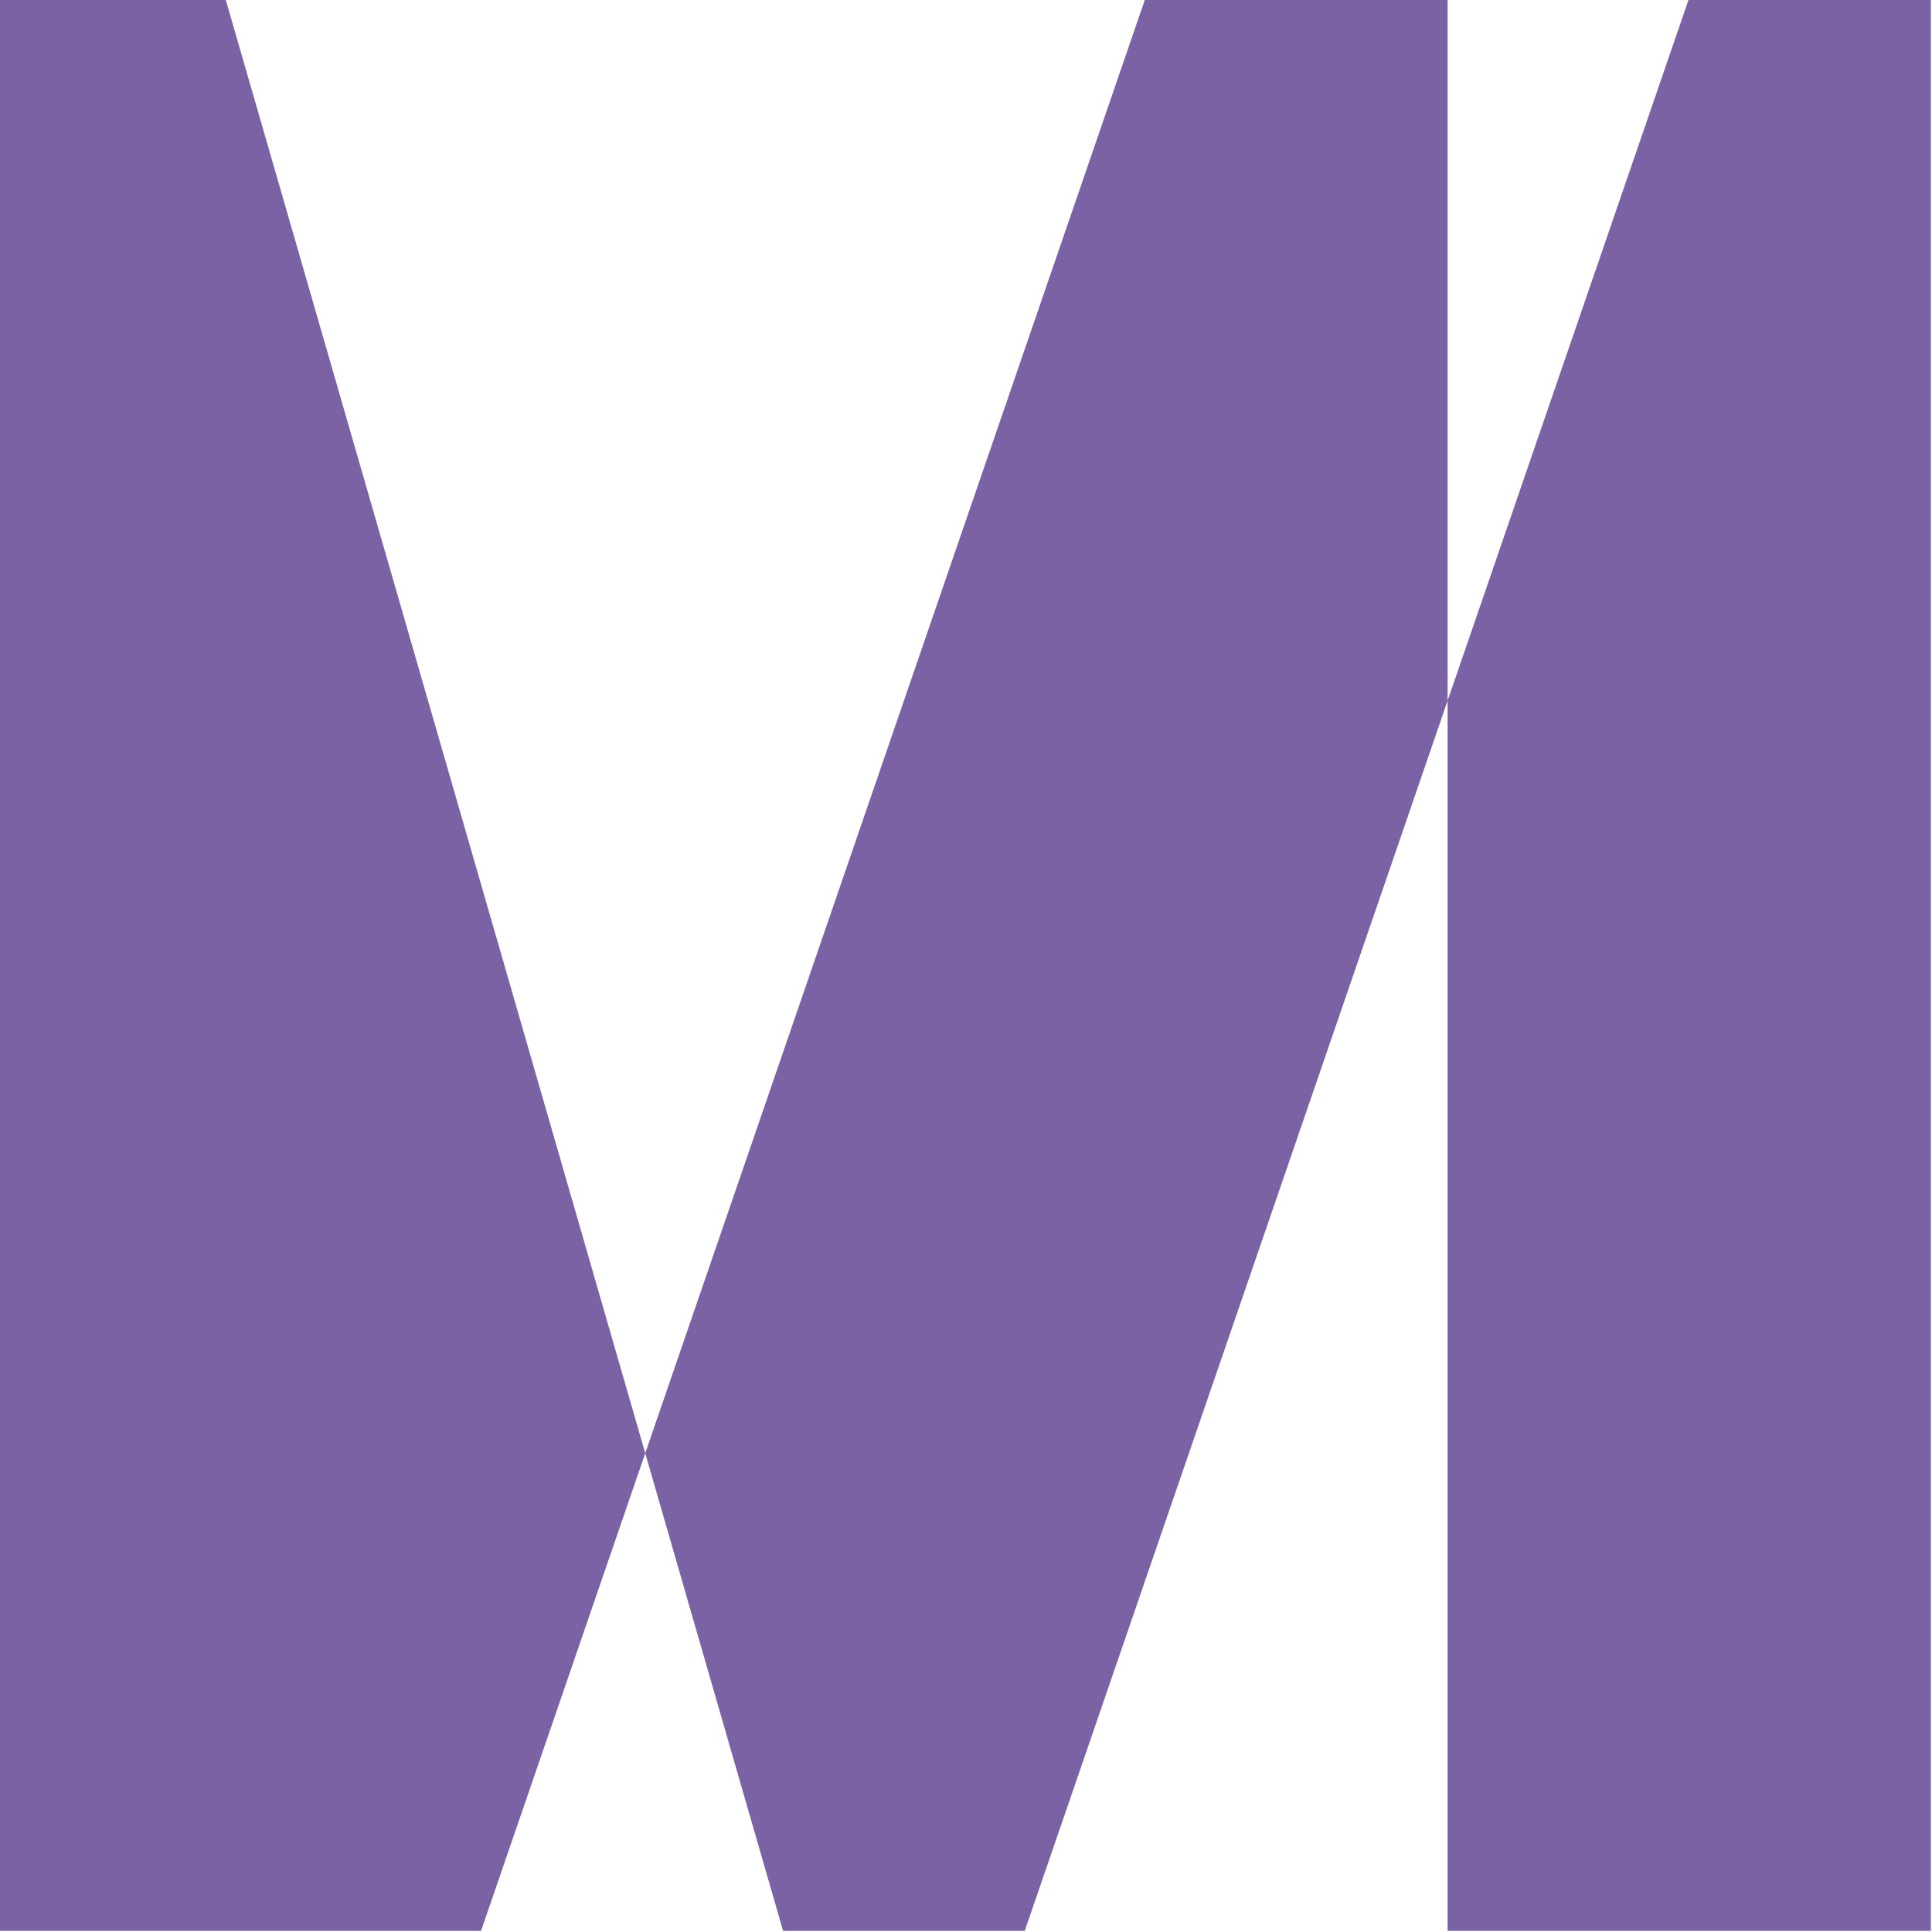 <svg xmlns="http://www.w3.org/2000/svg" xmlns:xlink="http://www.w3.org/1999/xlink" preserveAspectRatio="xMidYMid meet" width="295" height="295" viewBox="0 0 295 295" style="width:100%;height:100%"><defs><animate repeatCount="indefinite" dur="11.178s" begin="0s" xlink:href="#_R_G_L_0_G_L_0_G_D_0_P_0" fill="freeze" attributeName="d" attributeType="XML" from="M288.25 0.25 C288.25,0.25 252.25,0.25 252.25,0.25 C252.25,0.25 153.25,288.25 153.25,288.25 C153.25,288.25 117.25,288.25 117.25,288.25 C117.25,288.25 34.13,0.25 34.13,0.25 C34.13,0.25 0.25,0.25 0.25,0.25 C0.25,0.25 0.25,288.25 0.25,288.25 C0.25,288.25 72.25,288.25 72.25,288.25 C72.25,288.25 171.25,0.25 171.25,0.25 C171.25,0.25 216.25,0.25 216.25,0.25 C216.25,0.25 216.25,288.25 216.25,288.25 C216.25,288.25 288.25,288.25 288.25,288.25 C288.25,288.25 288.25,0.25 288.25,0.25z " to="M288.25 0.25 C288.25,0.25 252.25,0.25 252.25,0.25 C252.25,0.25 153.25,288.25 153.25,288.25 C153.25,288.25 117.25,288.25 117.25,288.25 C117.25,288.25 34.13,0.25 34.13,0.25 C34.13,0.25 0.25,0.25 0.25,0.25 C0.25,0.25 0.25,288.25 0.25,288.25 C0.25,288.25 72.25,288.25 72.25,288.25 C72.25,288.25 171.25,0.25 171.25,0.25 C171.25,0.25 216.25,0.25 216.25,0.25 C216.25,0.25 216.25,288.25 216.25,288.25 C216.25,288.25 288.25,288.25 288.25,288.25 C288.25,288.25 288.25,0.25 288.25,0.25z " keyTimes="0;0.001;0.108;0.164;0.83;0.89;1" values="M288.25 0.25 C288.25,0.25 252.25,0.25 252.25,0.25 C252.25,0.25 153.25,288.25 153.25,288.25 C153.25,288.25 117.25,288.25 117.25,288.25 C117.25,288.25 34.13,0.25 34.13,0.25 C34.13,0.25 0.25,0.25 0.25,0.25 C0.25,0.25 0.25,288.25 0.25,288.25 C0.25,288.25 72.25,288.25 72.25,288.25 C72.25,288.25 171.25,0.25 171.25,0.25 C171.25,0.25 216.25,0.25 216.25,0.25 C216.25,0.25 216.25,288.25 216.25,288.25 C216.25,288.25 288.25,288.25 288.25,288.25 C288.25,288.25 288.25,0.25 288.25,0.25z ;M288.25 0.25 C288.25,0.25 252.25,0.25 252.25,0.25 C252.25,0.25 153.25,288.25 153.25,288.25 C153.25,288.25 117.25,288.25 117.25,288.25 C117.25,288.25 34.13,0.25 34.13,0.25 C34.13,0.25 0.25,0.25 0.25,0.25 C0.25,0.25 0.25,288.25 0.25,288.25 C0.25,288.25 72.25,288.25 72.25,288.25 C72.25,288.25 171.25,0.25 171.25,0.25 C171.25,0.25 216.25,0.25 216.25,0.25 C216.25,0.25 216.25,288.25 216.25,288.25 C216.25,288.25 288.25,288.25 288.25,288.25 C288.25,288.25 288.25,0.25 288.25,0.25z ;M288.25 0.25 C288.25,0.25 252.25,0.25 252.25,0.25 C252.25,0.25 153.25,288.25 153.25,288.25 C153.25,288.25 117.25,288.25 117.25,288.25 C117.25,288.25 34.13,0.25 34.13,0.25 C34.13,0.25 0.25,0.25 0.25,0.25 C0.25,0.25 0.25,288.25 0.25,288.25 C0.25,288.25 72.25,288.25 72.25,288.25 C72.25,288.25 171.25,0.25 171.25,0.25 C171.25,0.25 216.25,0.25 216.25,0.25 C216.25,0.25 216.25,288.25 216.25,288.25 C216.25,288.25 288.25,288.25 288.25,288.25 C288.25,288.25 288.25,0.25 288.25,0.25z ;M288.25 0.25 C288.25,0.25 277.81,0.25 277.81,0.25 C277.81,0.25 188.15,288.25 188.15,288.25 C188.15,288.25 76.15,288.25 76.15,288.25 C76.15,288.25 75.95,0.25 75.95,0.25 C75.95,0.25 0.25,0.25 0.25,0.25 C0.25,0.25 0.25,288.25 0.25,288.25 C0.25,288.25 19.05,288.25 19.05,288.25 C19.05,288.25 95,0.25 95,0.25 C95,0.25 145.25,0.25 145.25,0.25 C145.25,0.25 272.96,288.25 272.96,288.25 C272.96,288.25 288.25,288.25 288.25,288.25 C288.25,288.25 288.25,0.25 288.25,0.25z ;M288.25 0.25 C288.25,0.25 277.81,0.25 277.81,0.25 C277.81,0.25 188.15,288.25 188.15,288.25 C188.15,288.25 76.15,288.25 76.15,288.25 C76.15,288.25 75.95,0.25 75.95,0.25 C75.95,0.25 0.25,0.25 0.25,0.25 C0.25,0.25 0.25,288.25 0.25,288.25 C0.25,288.25 19.05,288.25 19.05,288.25 C19.05,288.25 95,0.25 95,0.25 C95,0.25 145.25,0.25 145.25,0.25 C145.25,0.25 272.96,288.25 272.96,288.25 C272.96,288.25 288.25,288.25 288.25,288.25 C288.25,288.25 288.25,0.25 288.25,0.25z ;M288.25 0.25 C288.25,0.25 252.25,0.25 252.25,0.25 C252.25,0.25 153.25,288.25 153.25,288.25 C153.25,288.25 117.25,288.25 117.25,288.25 C117.25,288.25 34.13,0.25 34.13,0.25 C34.13,0.25 0.25,0.25 0.25,0.25 C0.25,0.25 0.25,288.25 0.25,288.25 C0.25,288.25 72.25,288.25 72.25,288.25 C72.25,288.25 171.25,0.25 171.25,0.25 C171.25,0.25 216.25,0.25 216.25,0.25 C216.25,0.25 216.25,288.25 216.25,288.25 C216.25,288.25 288.25,288.25 288.25,288.25 C288.25,288.25 288.25,0.25 288.25,0.25z ;M288.25 0.25 C288.25,0.25 252.25,0.25 252.25,0.25 C252.25,0.25 153.25,288.25 153.25,288.25 C153.25,288.25 117.25,288.25 117.25,288.25 C117.25,288.25 34.13,0.25 34.13,0.25 C34.13,0.25 0.25,0.25 0.25,0.25 C0.25,0.25 0.25,288.25 0.25,288.25 C0.25,288.25 72.25,288.25 72.25,288.25 C72.25,288.25 171.25,0.25 171.25,0.25 C171.25,0.25 216.25,0.25 216.25,0.25 C216.25,0.25 216.25,288.25 216.25,288.25 C216.25,288.25 288.25,288.25 288.25,288.25 C288.25,288.25 288.25,0.25 288.25,0.25z " keySplines="0.167 0.167 0.197 1;0.167 0.167 0.197 1;1 0 0 1;0.167 0 0 1;0.167 0 0 1;0 0 0 0" calcMode="spline"/><animate attributeType="XML" attributeName="opacity" dur="11s" from="0" to="1" xlink:href="#time_group"/></defs><g id="_R_G"><g id="_R_G_L_0_G" transform=" translate(147.5, 147.5) scale(1.85, 1.85) translate(-80, -80)"><g id="_R_G_L_0_G_L_0_G" transform=" translate(80, 80) scale(0.554, 0.554) translate(-144.5, -144.5)"><path id="_R_G_L_0_G_L_0_G_D_0_P_0" fill="#7a62a4" fill-opacity="1" fill-rule="nonzero" d=" M288.25 0.25 C288.25,0.25 252.25,0.25 252.25,0.25 C252.25,0.25 153.25,288.25 153.25,288.25 C153.25,288.25 117.25,288.25 117.25,288.25 C117.25,288.25 34.13,0.25 34.13,0.25 C34.13,0.25 0.25,0.25 0.25,0.25 C0.25,0.25 0.25,288.25 0.25,288.25 C0.25,288.25 72.25,288.25 72.25,288.25 C72.25,288.25 171.25,0.25 171.25,0.25 C171.25,0.25 216.25,0.25 216.25,0.25 C216.25,0.25 216.25,288.25 216.25,288.25 C216.25,288.25 288.25,288.25 288.25,288.25 C288.25,288.25 288.25,0.25 288.25,0.25z "/></g></g></g><g id="time_group"/></svg>